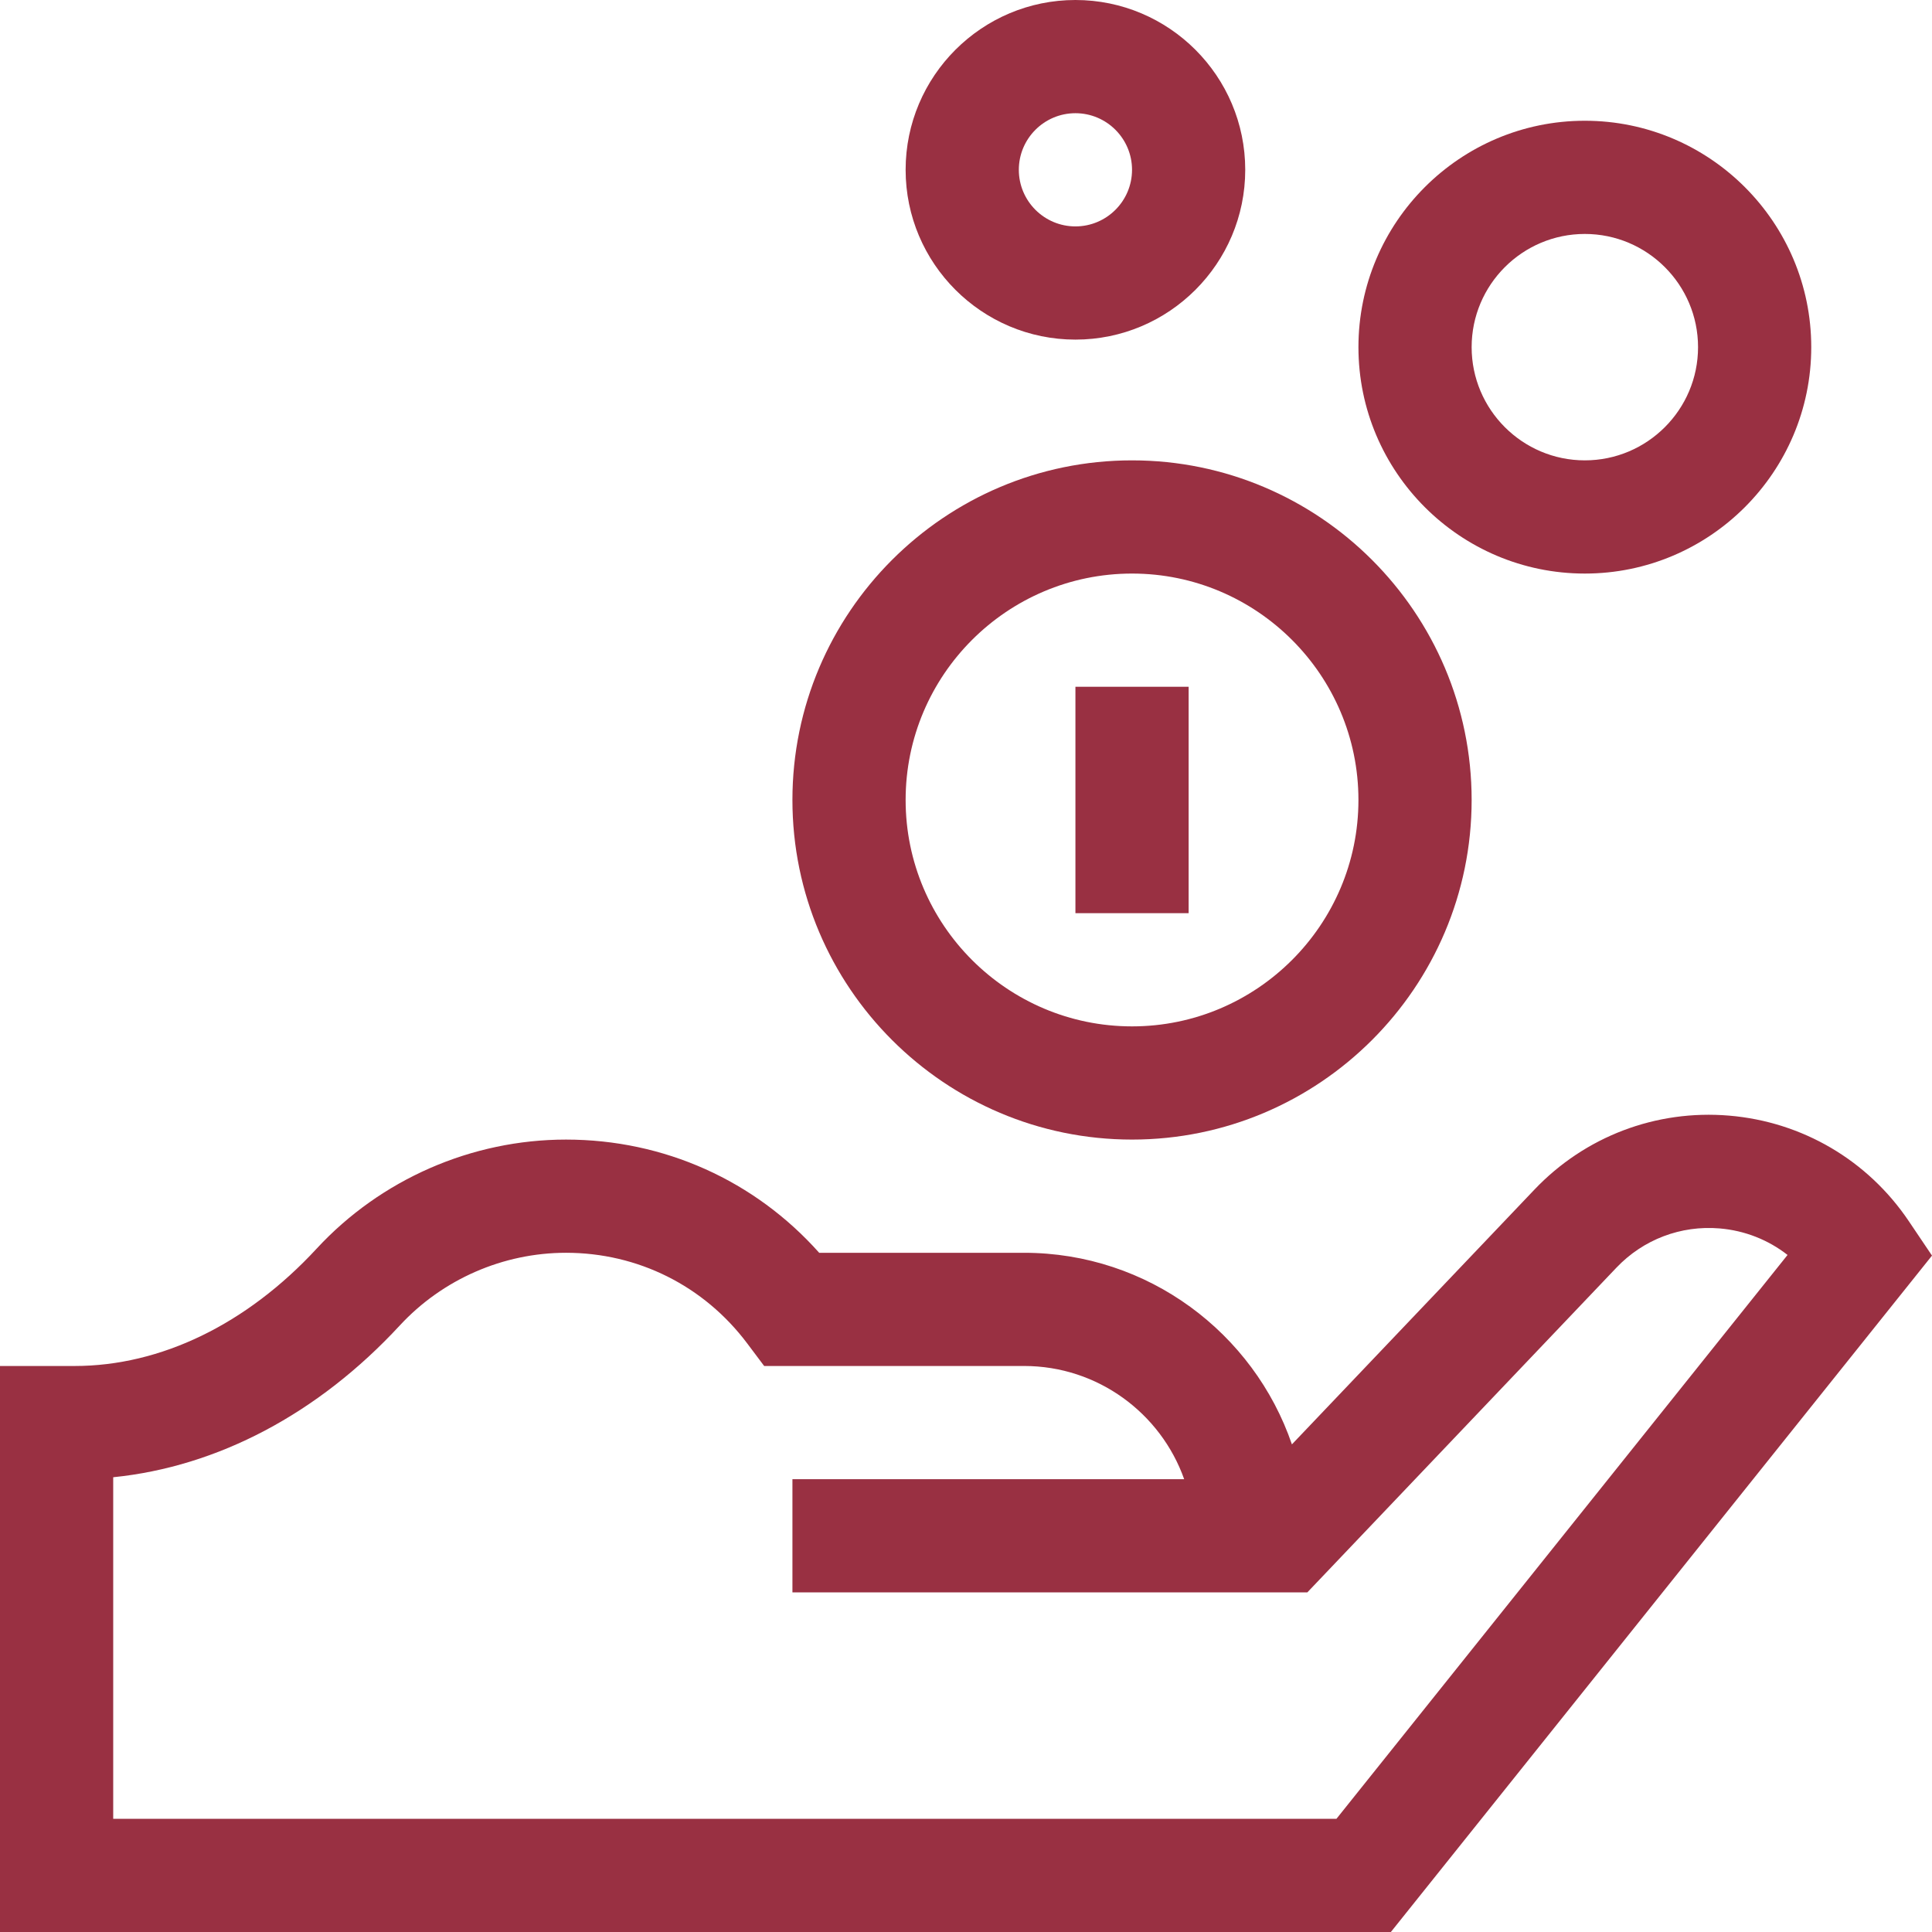 <?xml version="1.0"?>
<svg xmlns="http://www.w3.org/2000/svg" height="512px" viewBox="0 0 512 512" width="512px"><path d="m505.84 323.602c-10.867-16.129-28.215-26.316-47.598-27.949-19.379-1.633-38.188 5.512-51.598 19.602l-64.273 67.52c-10.098-29.504-38.102-50.773-70.984-50.773h-54.293c-17.066-19.156-41.117-30-67.094-30-25.012 0-49.102 10.535-66.09 28.906-18.539 20.051-41.32 31.094-64.141 31.094h-19.77v150h368.594l143.406-179.254zm-151.664 158.398h-324.176v-90.516c27.668-2.793 54.309-16.82 75.938-40.211 11.328-12.25 27.387-19.273 44.062-19.273 19.051 0 36.551 8.75 48.012 24.008l4.5 5.992h68.875c19.555 0 36.238 12.539 42.43 30h-103.816v30h136.453l81.922-86.062c7.105-7.469 17.078-11.258 27.352-10.391 6.668.559 12.875 3.031 17.992 7.027zm0 0" fill="#993042"/><path d="m300 302c49.625 0 90-40.375 90-90s-40.375-90-90-90-90 40.375-90 90 40.375 90 90 90zm0-150c33.082 0 60 26.914 60 60 0 33.082-26.918 60-60 60-33.086 0-60-26.918-60-60 0-33.086 26.914-60 60-60zm0 0" fill="#993042"/><path d="m420 152c33.082 0 60-26.918 60-60 0-33.086-26.918-60-60-60-33.086 0-60 26.914-60 60 0 33.082 26.914 60 60 60zm0-90c16.543 0 30 13.457 30 30s-13.457 30-30 30-30-13.457-30-30 13.457-30 30-30zm0 0" fill="#993042"/><path d="m285 90c24.812 0 45-20.188 45-45s-20.188-45-45-45-45 20.188-45 45 20.188 45 45 45zm0-60c8.27 0 15 6.73 15 15s-6.73 15-15 15c-8.273 0-15-6.73-15-15s6.727-15 15-15zm0 0" fill="#993042"/><path d="m285 182h30v60h-30zm0 0" fill="#993042"/></svg>
